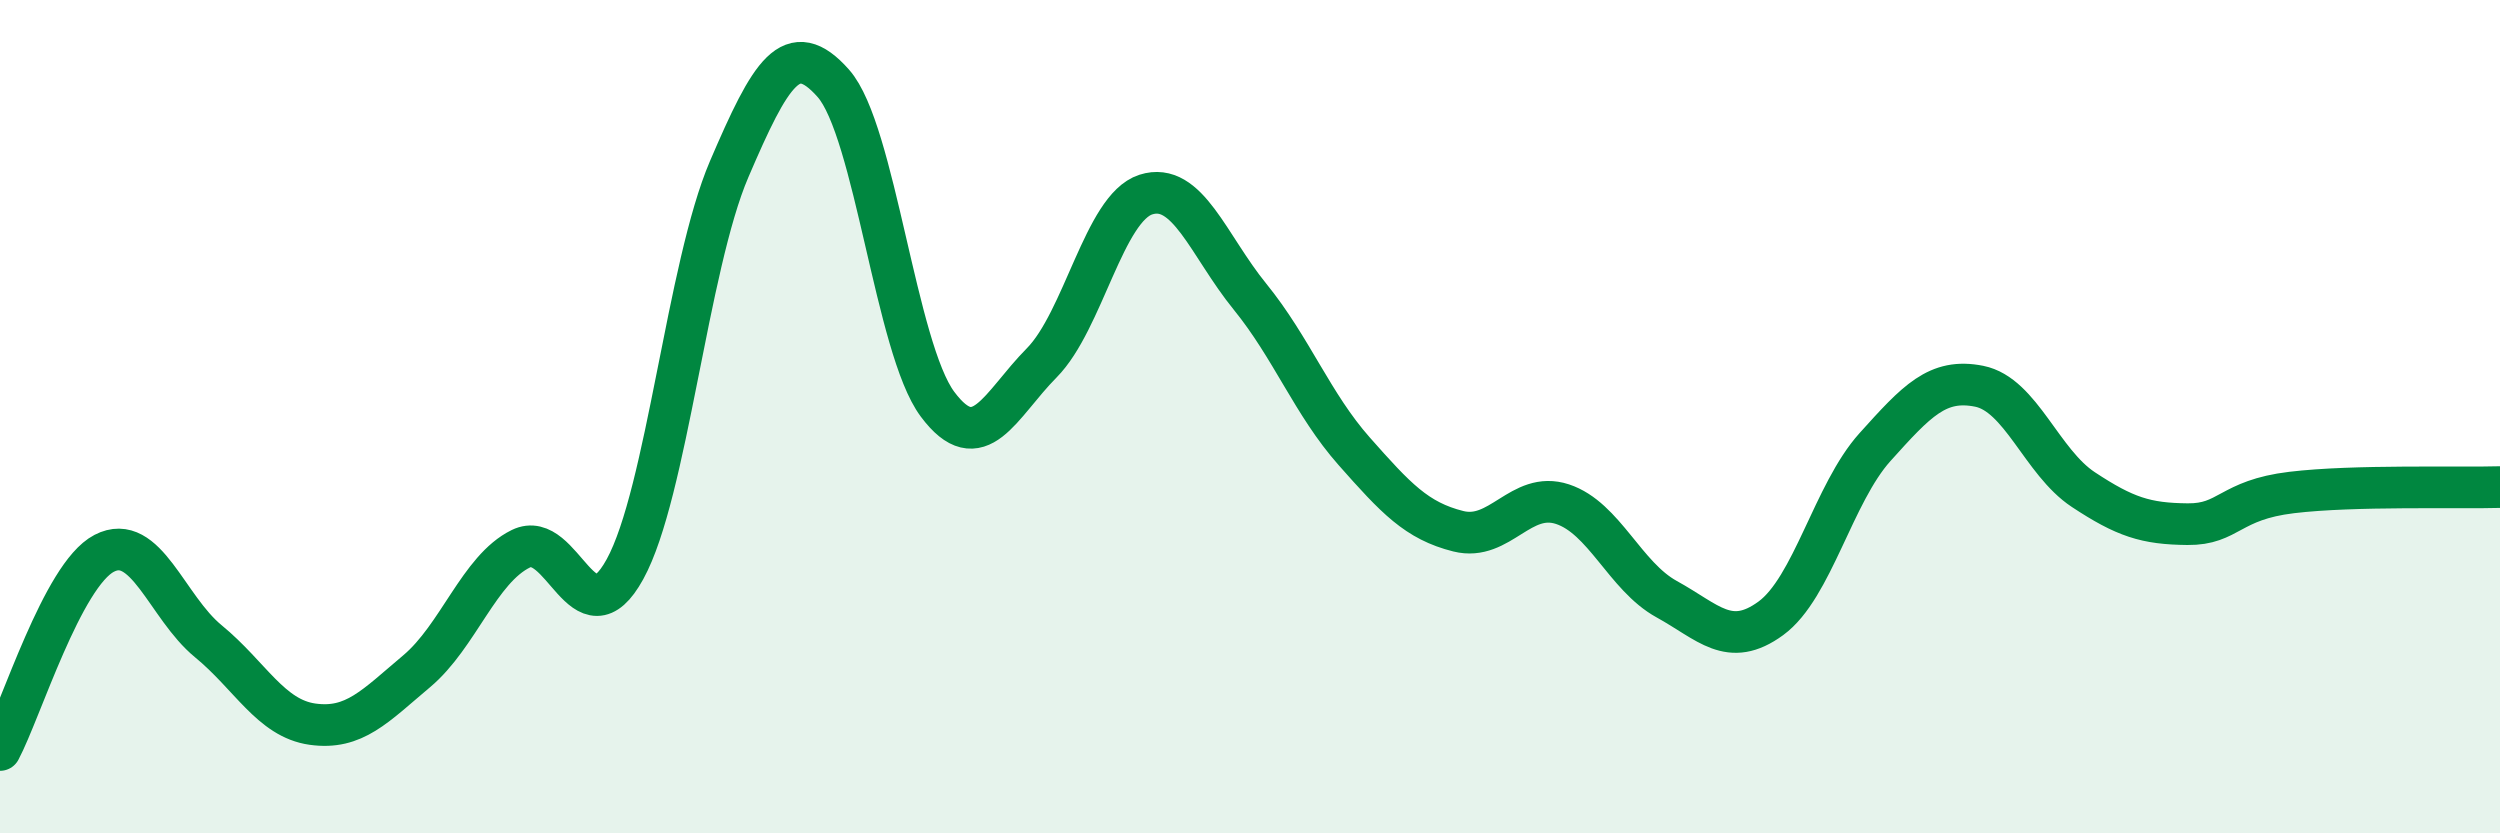 
    <svg width="60" height="20" viewBox="0 0 60 20" xmlns="http://www.w3.org/2000/svg">
      <path
        d="M 0,18 C 0.5,17.06 1.5,13.8 2.5,13.28 C 3.5,12.76 4,14.57 5,15.39 C 6,16.21 6.5,17.24 7.5,17.38 C 8.5,17.52 9,16.95 10,16.11 C 11,15.27 11.5,13.66 12.5,13.17 C 13.5,12.68 14,15.48 15,13.66 C 16,11.84 16.5,6.39 17.5,4.06 C 18.5,1.73 19,0.87 20,2 C 21,3.13 21.5,8.36 22.5,9.7 C 23.5,11.04 24,9.72 25,8.71 C 26,7.7 26.5,4.99 27.5,4.67 C 28.5,4.35 29,5.89 30,7.12 C 31,8.35 31.5,9.7 32.5,10.83 C 33.5,11.96 34,12.5 35,12.75 C 36,13 36.5,11.77 37.5,12.1 C 38.5,12.43 39,13.83 40,14.38 C 41,14.93 41.5,15.57 42.5,14.84 C 43.5,14.11 44,11.84 45,10.73 C 46,9.62 46.5,9.07 47.5,9.27 C 48.5,9.47 49,11.09 50,11.75 C 51,12.41 51.5,12.57 52.5,12.58 C 53.5,12.59 53.5,12 55,11.82 C 56.5,11.64 59,11.72 60,11.69L60 20L0 20Z"
        fill="#008740"
        opacity="0.1"
        stroke-linecap="round"
        stroke-linejoin="round"
      />
      <path
        d="M 0,18 C 0.5,17.06 1.5,13.8 2.5,13.28 C 3.5,12.76 4,14.57 5,15.39 C 6,16.21 6.5,17.24 7.5,17.38 C 8.5,17.52 9,16.95 10,16.11 C 11,15.27 11.5,13.66 12.5,13.17 C 13.5,12.68 14,15.48 15,13.66 C 16,11.84 16.5,6.39 17.5,4.06 C 18.5,1.73 19,0.87 20,2 C 21,3.13 21.5,8.36 22.5,9.7 C 23.5,11.04 24,9.72 25,8.71 C 26,7.7 26.5,4.99 27.5,4.67 C 28.5,4.35 29,5.89 30,7.12 C 31,8.35 31.5,9.7 32.5,10.83 C 33.5,11.96 34,12.5 35,12.75 C 36,13 36.5,11.77 37.5,12.1 C 38.5,12.43 39,13.83 40,14.38 C 41,14.93 41.5,15.57 42.5,14.84 C 43.5,14.11 44,11.84 45,10.73 C 46,9.62 46.5,9.07 47.5,9.27 C 48.5,9.47 49,11.09 50,11.75 C 51,12.41 51.5,12.57 52.5,12.58 C 53.5,12.59 53.5,12 55,11.82 C 56.5,11.64 59,11.72 60,11.69"
        stroke="#008740"
        stroke-width="1"
        fill="none"
        stroke-linecap="round"
        stroke-linejoin="round"
      />
    </svg>
  